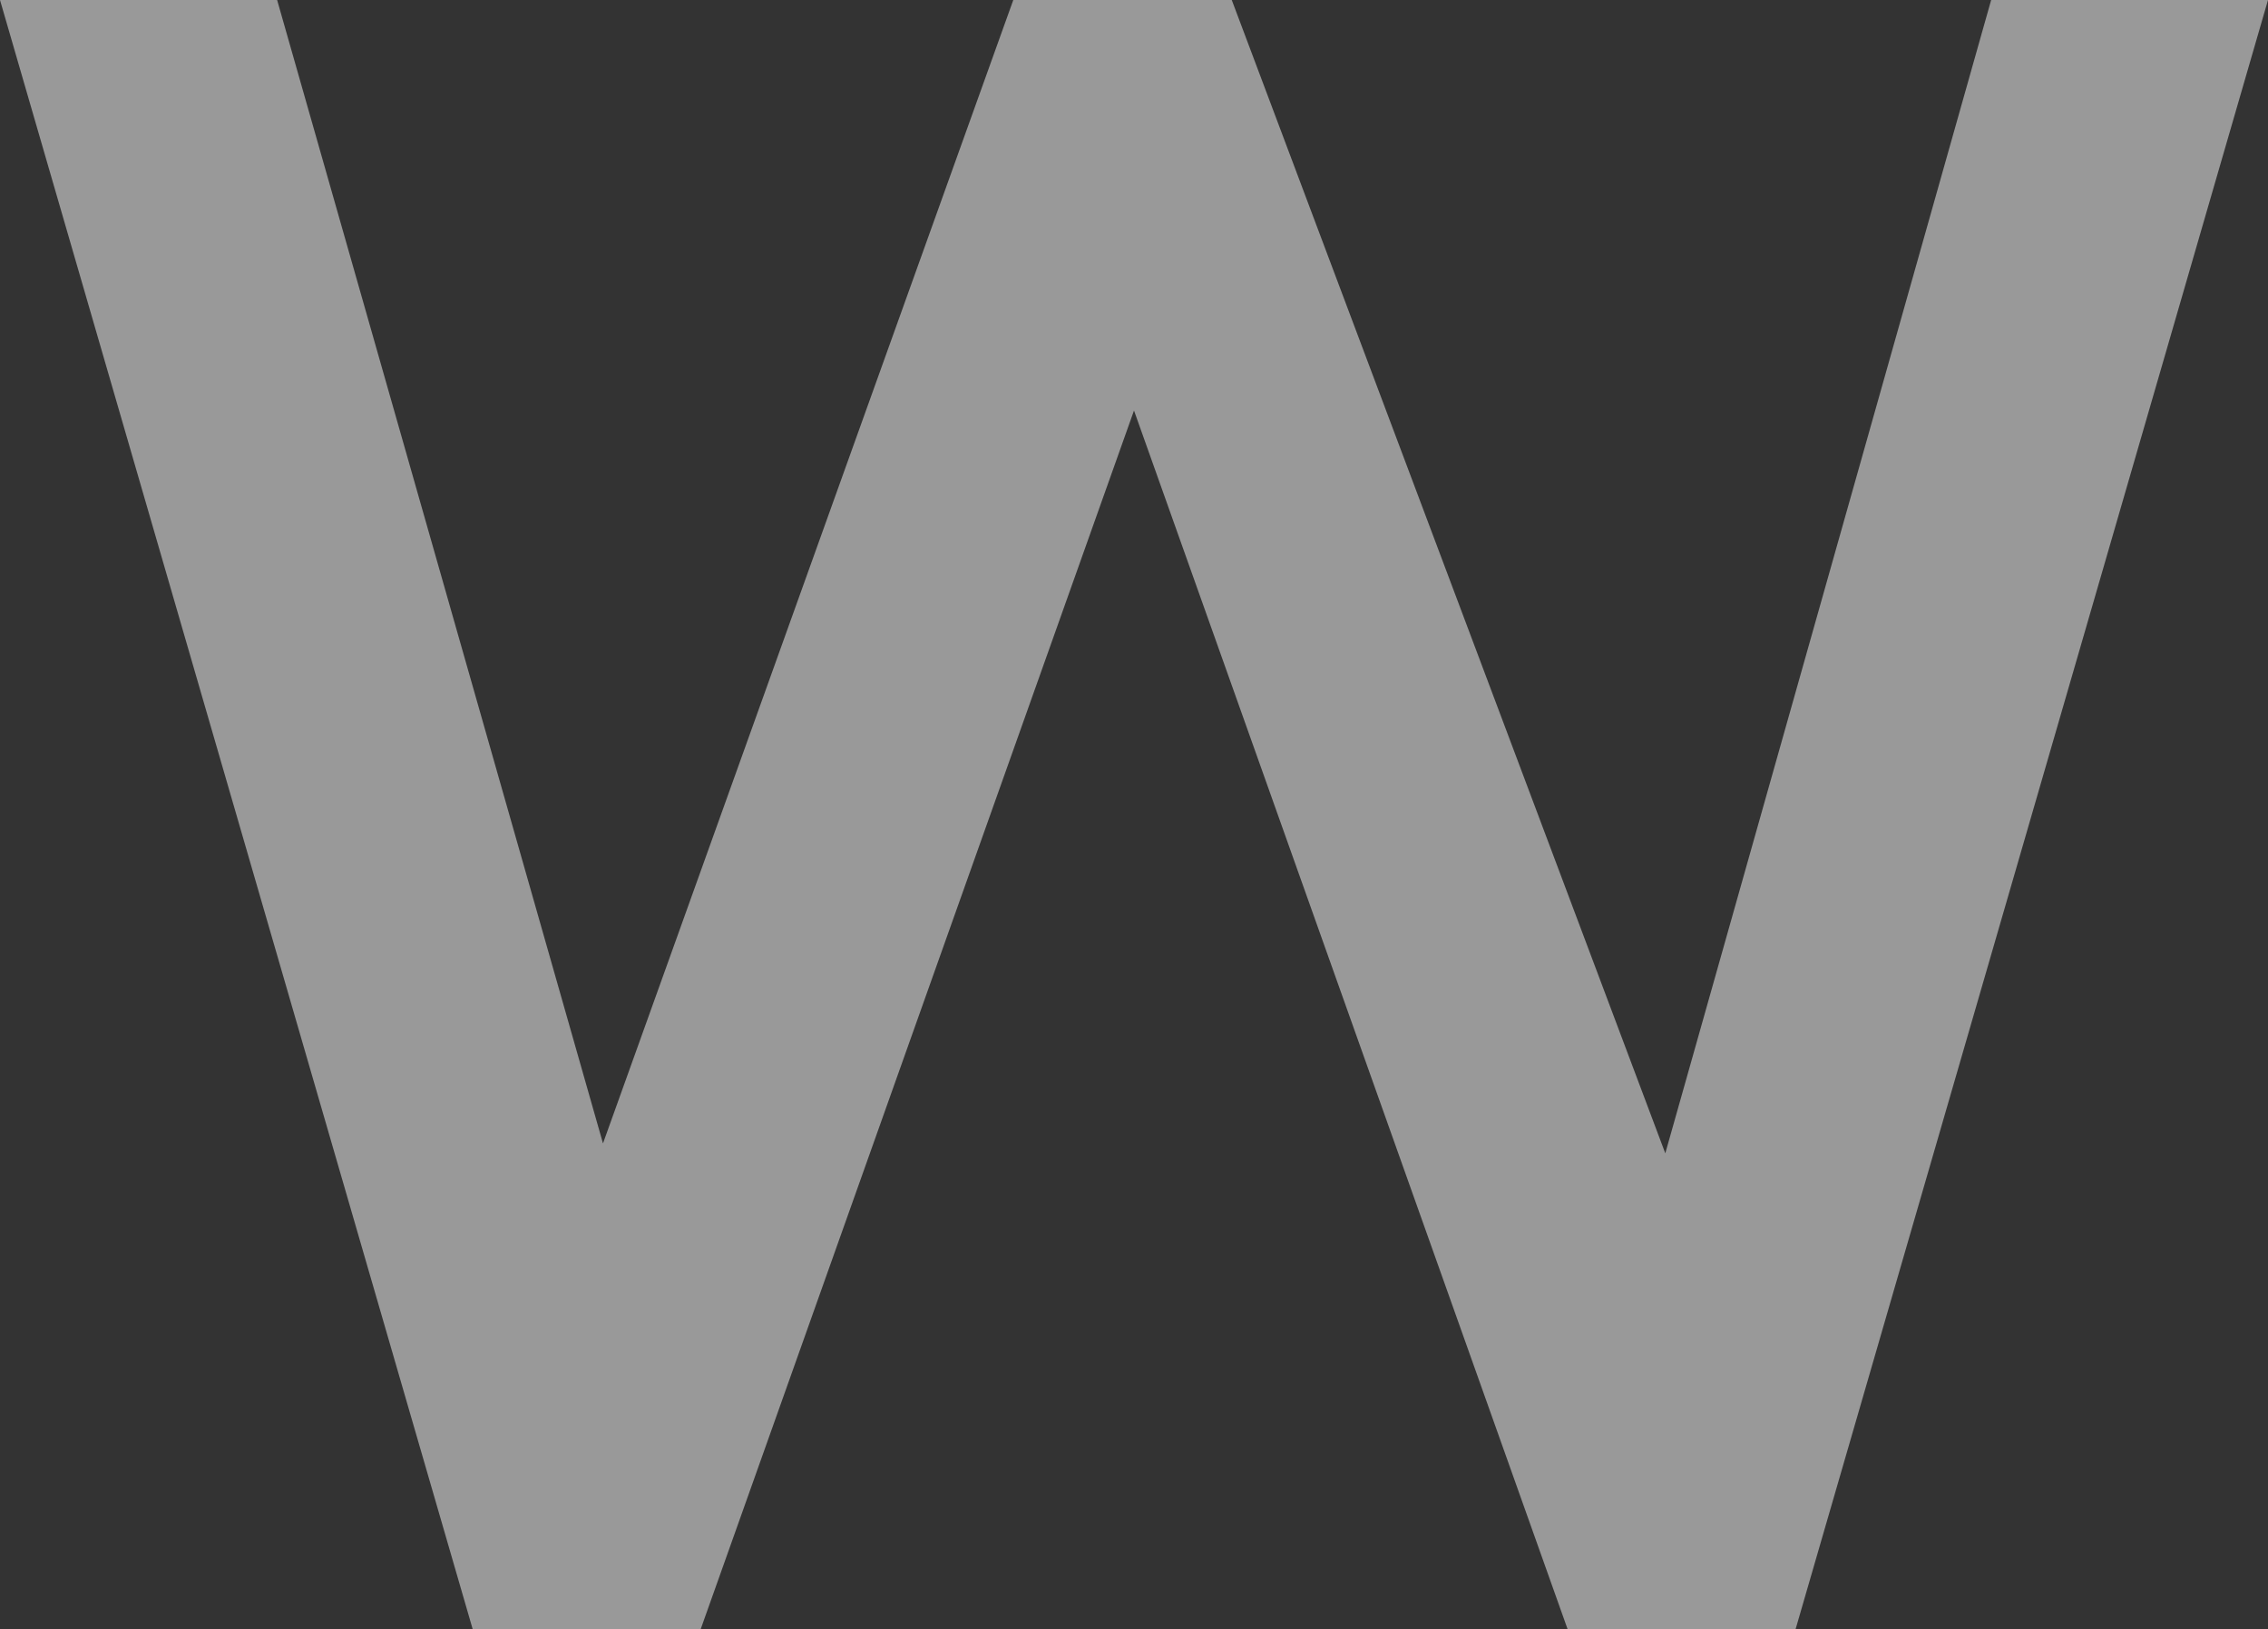 <?xml version="1.0" encoding="UTF-8"?><svg id="_レイヤー_2" xmlns="http://www.w3.org/2000/svg" viewBox="0 0 80.04 57.5"><rect x="0" y="0" width="80.04" height="57.5" fill="#333333" stroke="none"/><defs><style>.cls-1{fill:#fff;isolation:isolate;opacity:.5;stroke-width:0px;}</style></defs><g id="_レイヤー_1-2"><polygon class="cls-1" points="40.02 14.49 55.32 57.5 63.37 57.5 80.04 0 70.27 0 58.77 40.71 43.47 0 35.76 0 21.28 40.36 9.78 0 0 0 16.68 57.5 24.73 57.5 40.02 14.49"/></g></svg>